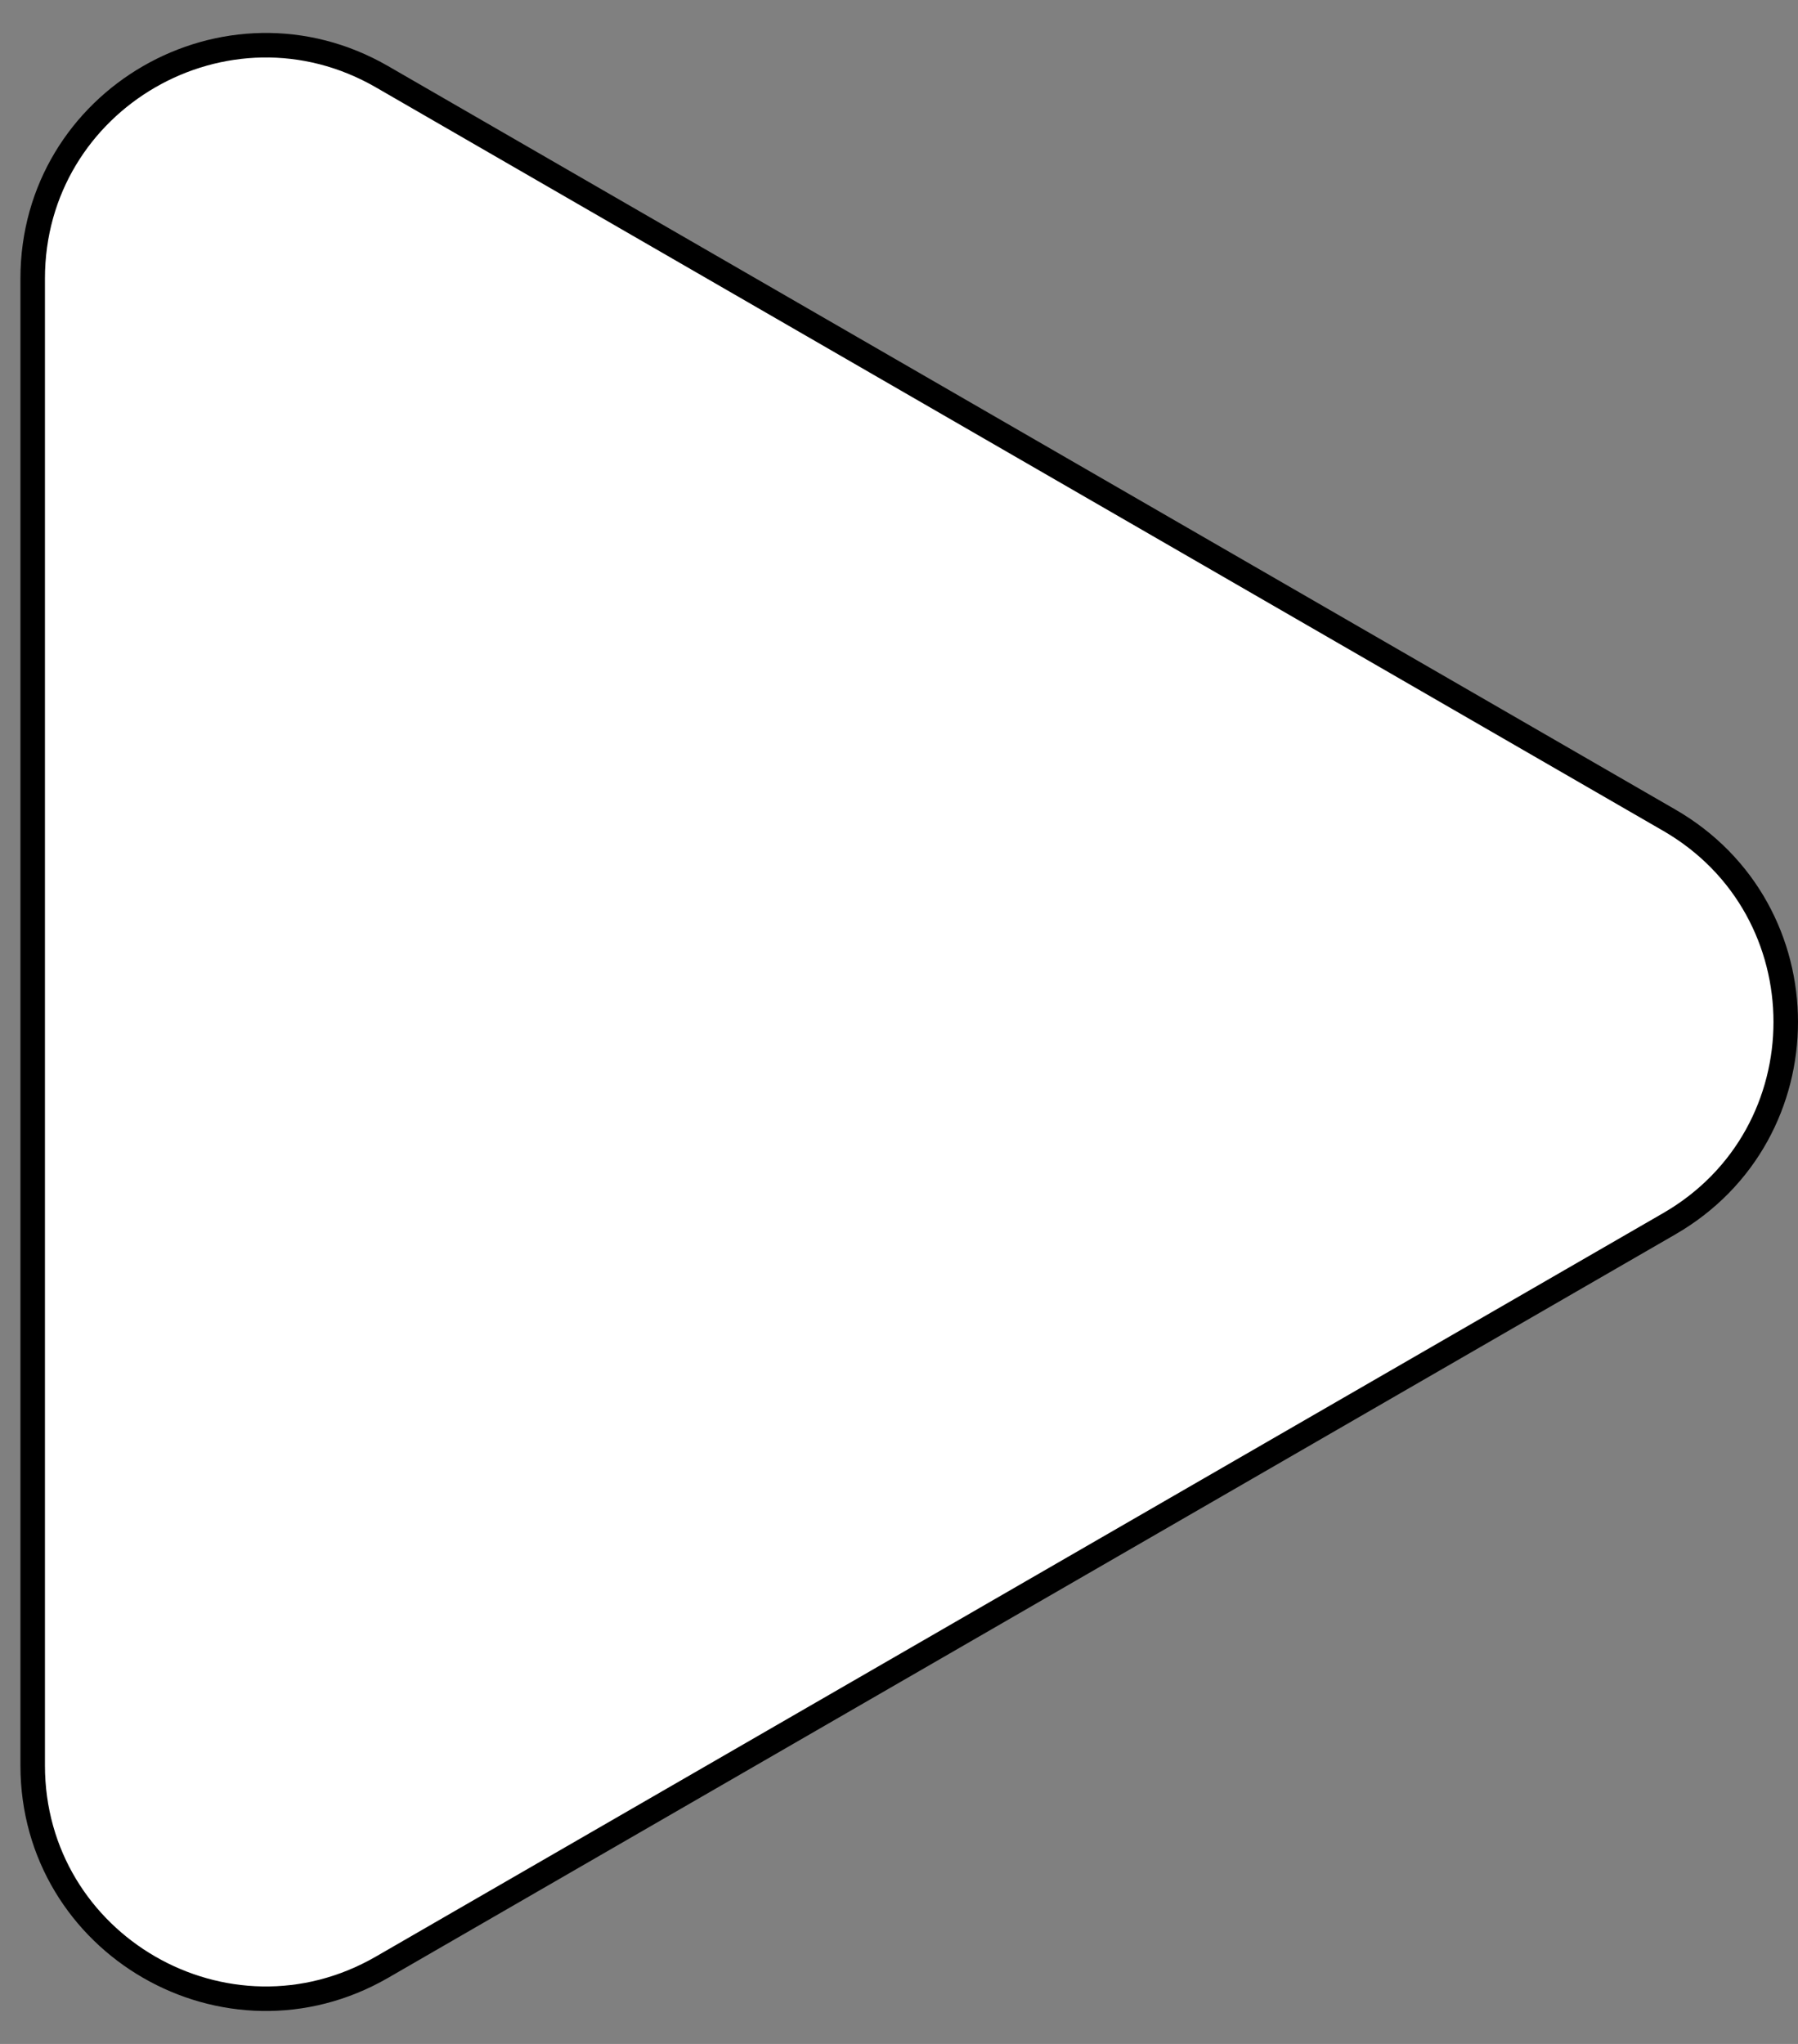 <?xml version="1.0" encoding="UTF-8"?> <svg xmlns="http://www.w3.org/2000/svg" width="22" height="25" viewBox="0 0 22 25" fill="none"><rect x="0" y="0" width="22" height="25" fill="#808080" stroke="none"/> <path d="M20.425 14.968L4.675 24.061C2.775 25.158 0.4 23.787 0.4 21.593L0.4 3.407C0.4 1.213 2.775 -0.158 4.675 0.939L20.425 10.032C22.325 11.129 22.325 13.871 20.425 14.968Z" fill="white" stroke="black" stroke-width="0.3"></path> </svg> 